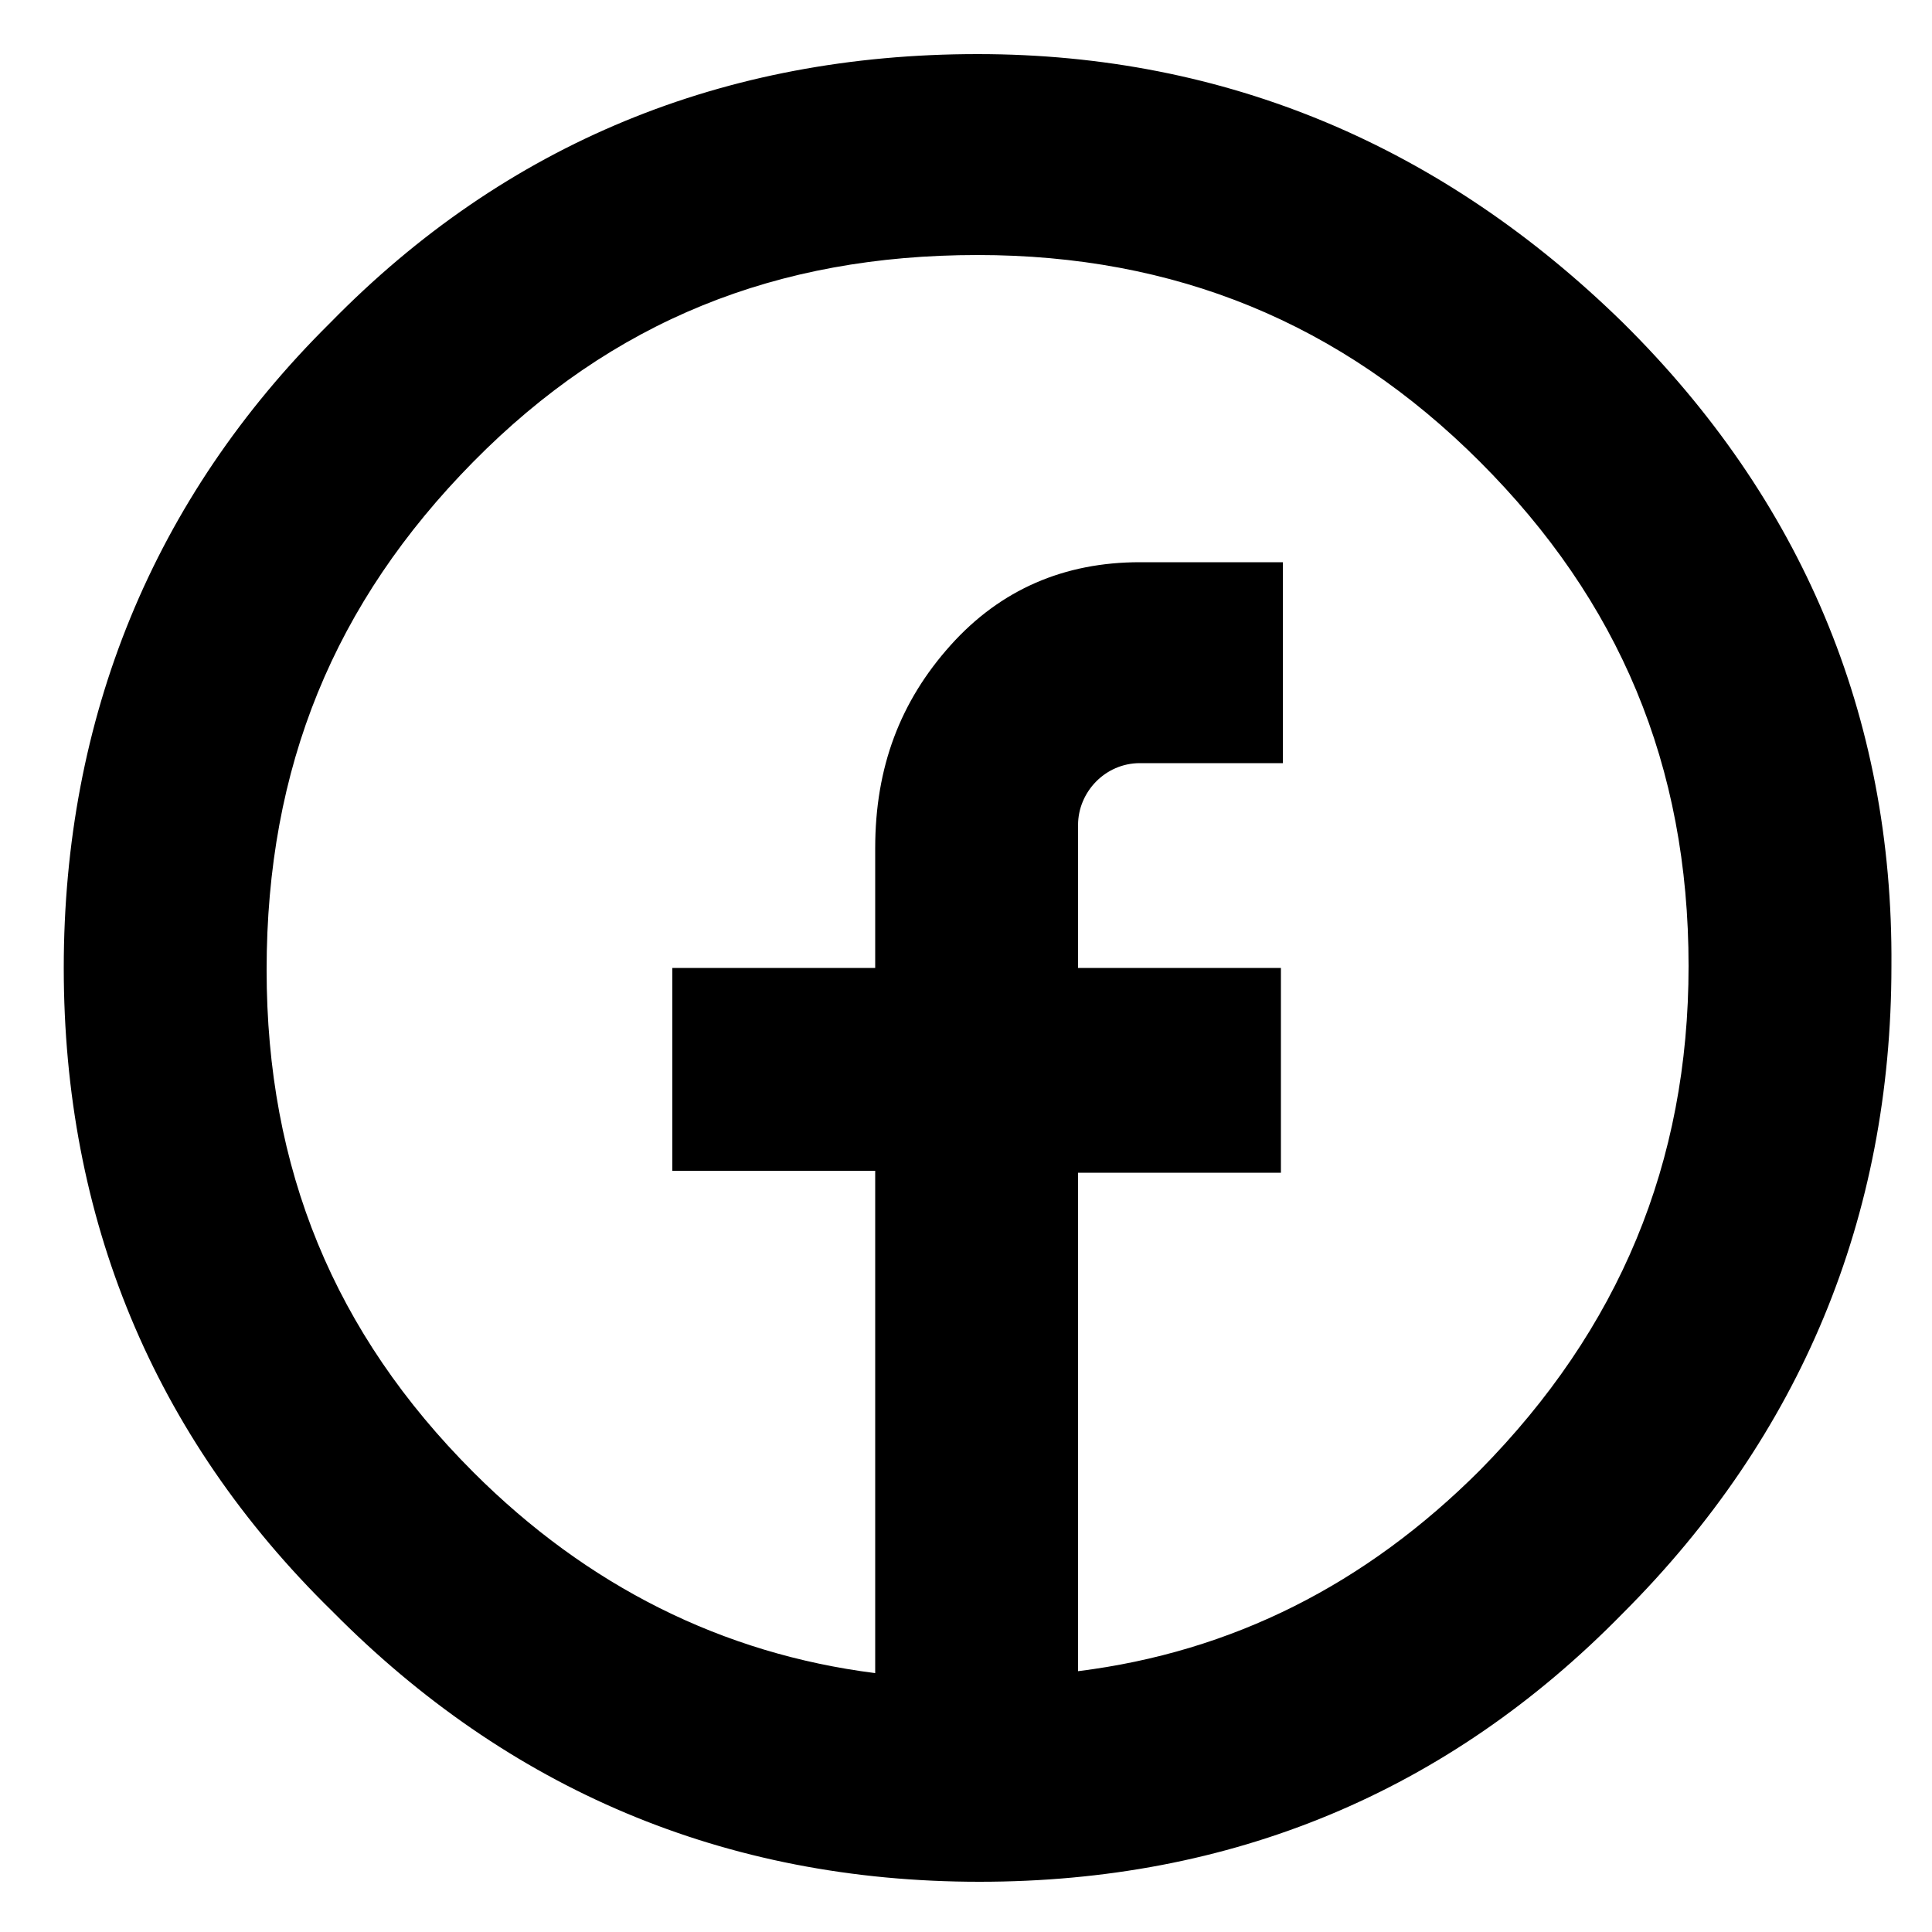 <?xml version="1.0" encoding="utf-8"?>
<!-- Generator: Adobe Illustrator 18.0.0, SVG Export Plug-In . SVG Version: 6.00 Build 0)  -->
<!DOCTYPE svg PUBLIC "-//W3C//DTD SVG 1.0//EN" "http://www.w3.org/TR/2001/REC-SVG-20010904/DTD/svg10.dtd">
<svg version="1.0" id="Layer_1" xmlns="http://www.w3.org/2000/svg" xmlns:xlink="http://www.w3.org/1999/xlink" x="0px" y="0px"
	 viewBox="0 0 100 100" enable-background="new 0 0 100 100" xml:space="preserve">
<path d="M84,16.7C74.7,7.6,63.5,2.8,50.6,2.8c-13.1,0-24.4,4.6-33.5,13.9C7.9,25.8,3.3,37.2,3.3,50.1s4.6,24.2,13.9,33.3
	c9.1,9.2,20.3,14,33.5,14c13,0,24.2-4.6,33.3-13.9c9.2-9.2,13.9-20.5,13.9-33.5C98,37,93.2,25.8,84,16.7z M76.6,76.1
	c-5.9,5.9-12.8,9.4-20.8,10.4V60.7h10.5V50.1H55.8v-7.4c0-1.7,1.4-3.2,3.2-3.2h7.4V29.1H59c-3.9,0-7.2,1.4-9.8,4.3
	c-2.6,2.9-3.9,6.3-3.9,10.5v6.2H34.8v10.5h10.5v26c-7.9-1-14.9-4.5-20.8-10.4c-7.2-7.2-10.7-15.7-10.7-26c0-10.5,3.5-19,10.7-26.3
	s15.7-10.7,26.1-10.7c10.2,0,18.8,3.5,26,10.7c7.2,7.2,10.8,15.7,10.8,26.1C87.4,60.2,83.8,68.8,76.6,76.1z"/>
</svg>
